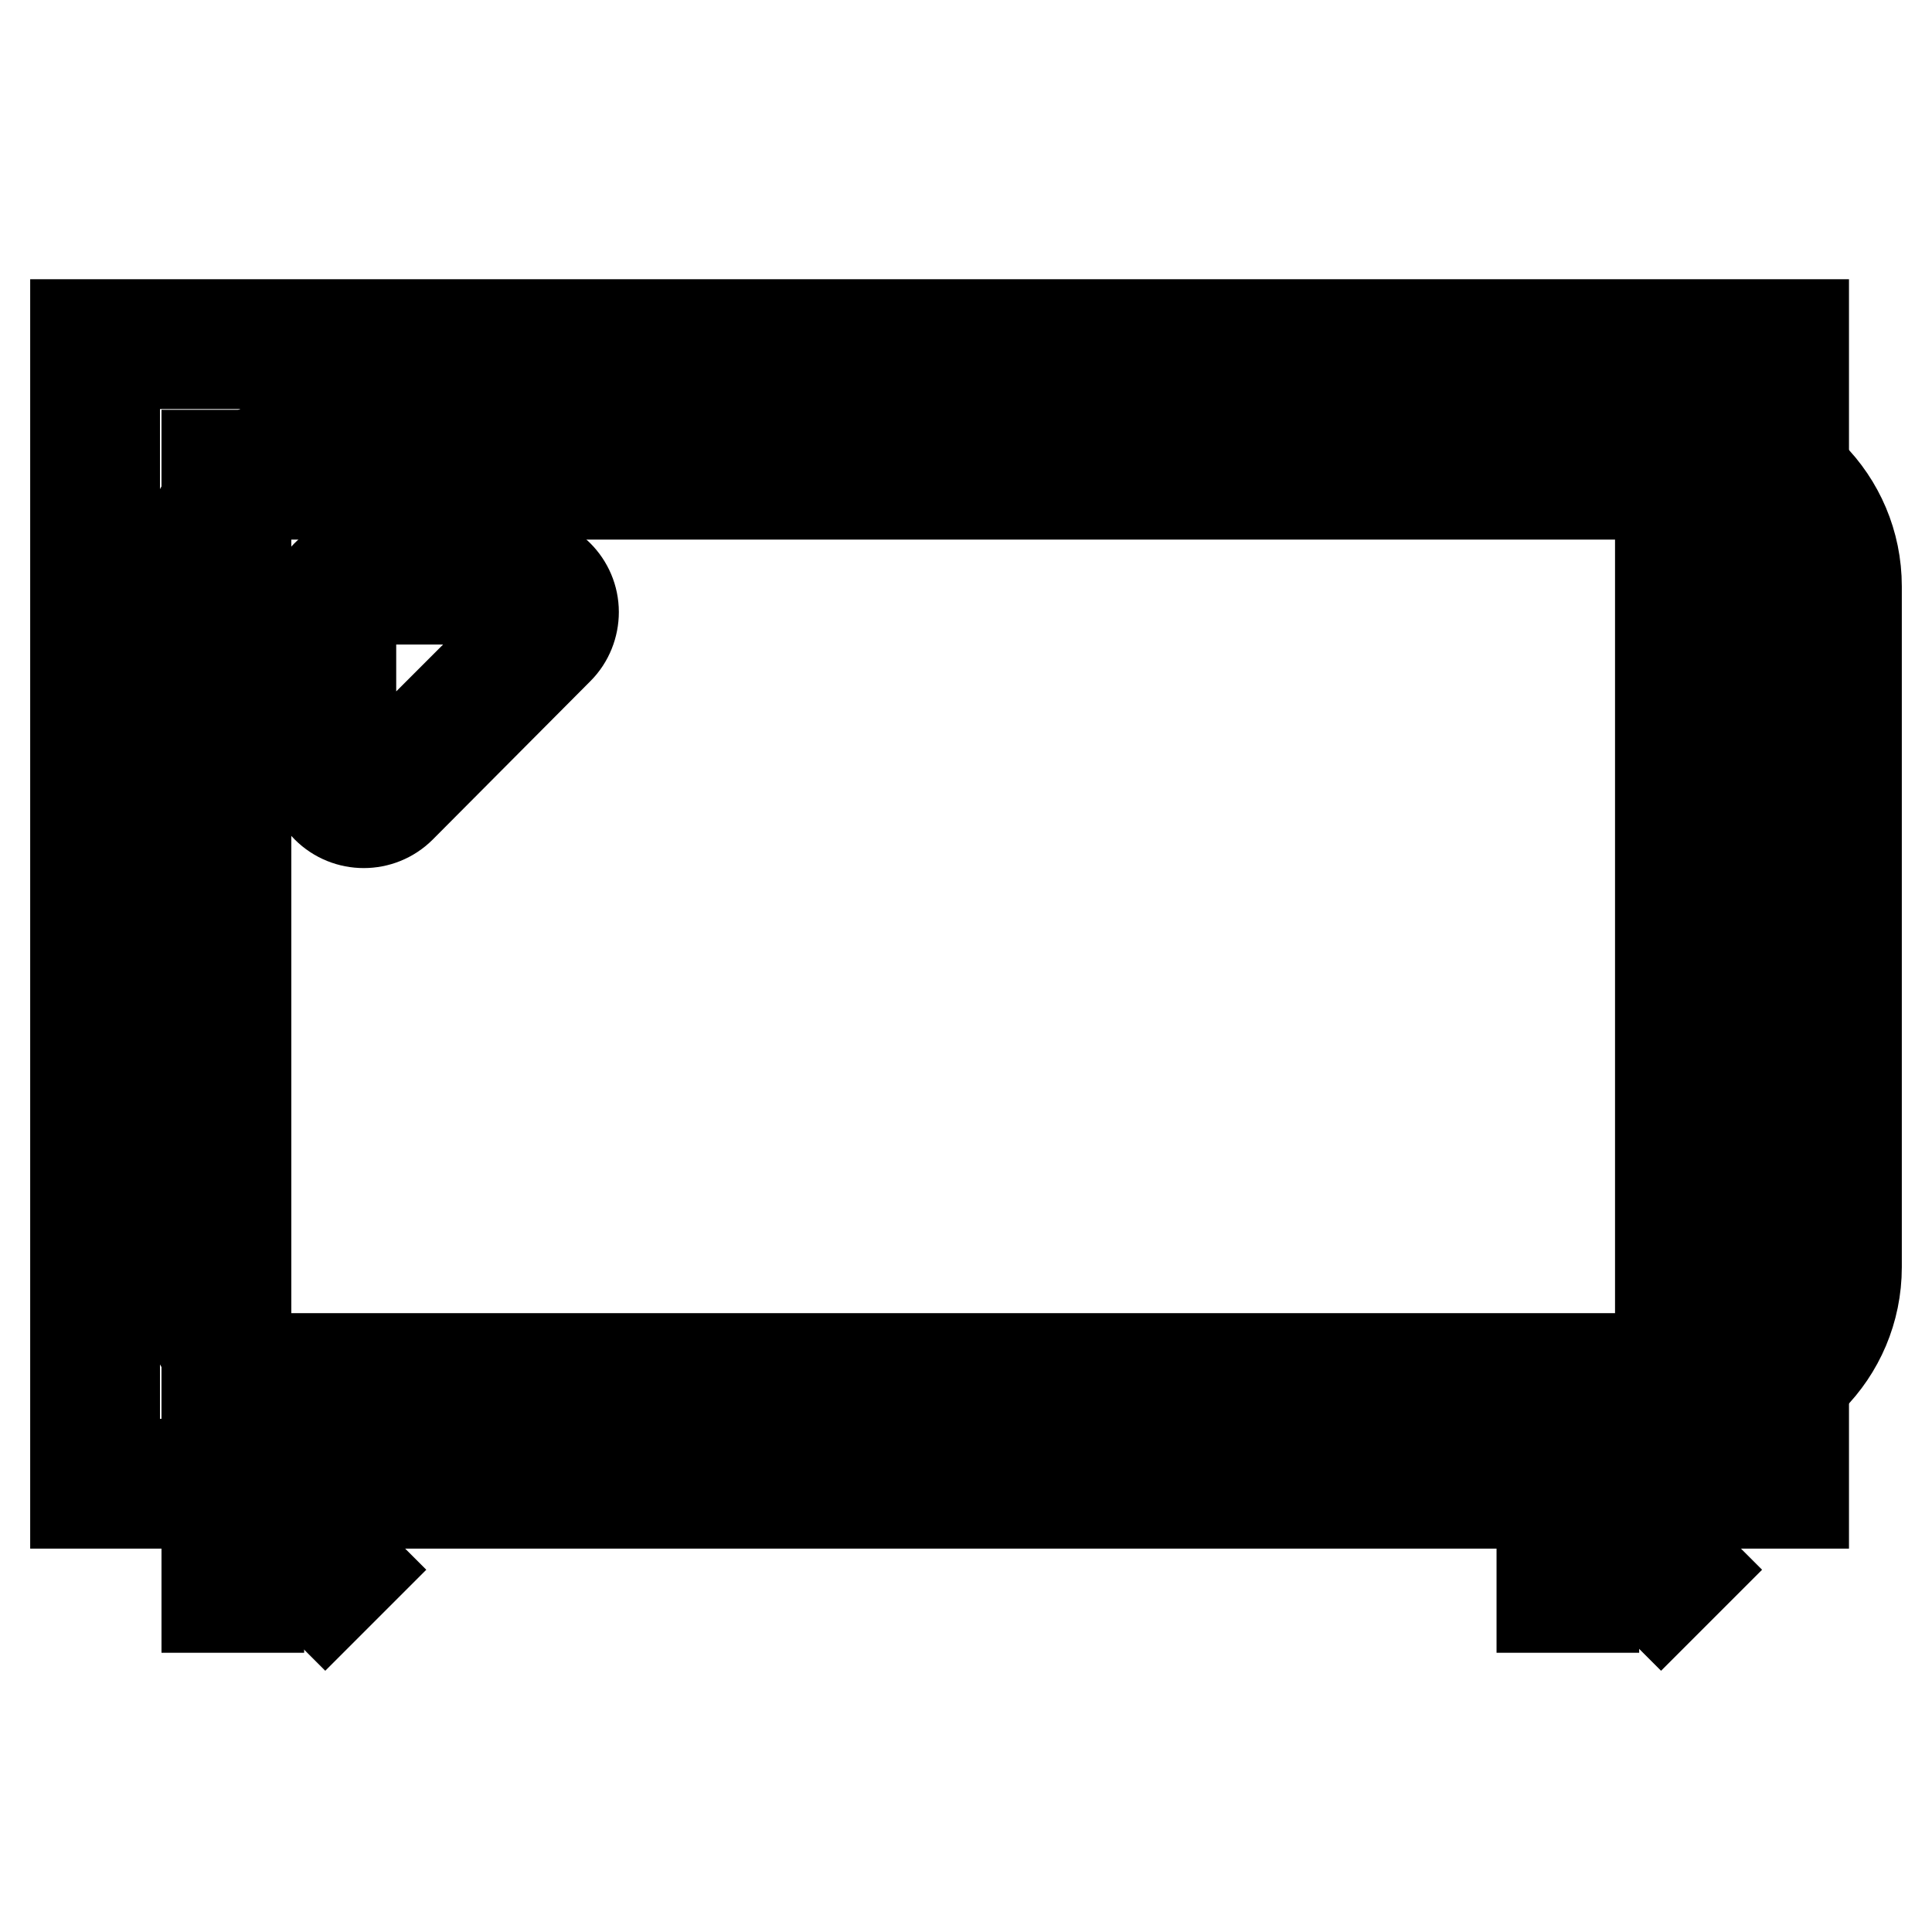 <?xml version="1.0" encoding="utf-8"?>
<!-- Svg Vector Icons : http://www.onlinewebfonts.com/icon -->
<!DOCTYPE svg PUBLIC "-//W3C//DTD SVG 1.1//EN" "http://www.w3.org/Graphics/SVG/1.1/DTD/svg11.dtd">
<svg version="1.1" xmlns="http://www.w3.org/2000/svg" xmlns:xlink="http://www.w3.org/1999/xlink" x="0px" y="0px" viewBox="0 0 256 256" enable-background="new 0 0 256 256" xml:space="preserve">
<g> <path stroke-width="12" fill-opacity="0" stroke="#000000"  d="M44.7,56.9h180.5c11.5,0,20.8,9.3,20.8,20.8v90.2c0,11.5-9.3,20.8-20.8,20.8H44.7 c-11.5,0-20.8-9.3-20.8-20.8V77.7C23.9,66.2,33.2,56.9,44.7,56.9z"/> <path stroke-width="12" fill-opacity="0" stroke="#000000"  d="M15.2,48.2v145.8h218.6V48.2H15.2z M10,43h229v156.2H10V43z"/> <path stroke-width="12" fill-opacity="0" stroke="#000000"  d="M32.6,65.5v114.5h187.4V65.5H32.6z M27.4,60.3h197.8v124.9H27.4V60.3z"/> <path stroke-width="12" fill-opacity="0" stroke="#000000"  d="M48.2,79.4c-0.9,0-1.7,0.8-1.7,1.7V102c0,0.5,0.2,0.9,0.5,1.2c0.7,0.7,1.8,0.7,2.4,0l20.9-20.9 c0.3-0.3,0.5-0.8,0.5-1.2c0-0.9-0.8-1.7-1.7-1.7H48.2z M48.2,74.2h20.9c3.8,0,6.9,3.1,6.9,6.9c0,1.8-0.7,3.6-2,4.9L53.1,107 c-2.7,2.7-7.1,2.7-9.8,0c-1.3-1.3-2-3.1-2-4.9V81.2C41.2,77.3,44.3,74.2,48.2,74.2z"/> <path stroke-width="12" fill-opacity="0" stroke="#000000"  d="M27.4,195.7h6.9V213h-6.9V195.7z M204.3,195.7h6.9V213h-6.9V195.7z"/> <path stroke-width="12" fill-opacity="0" stroke="#000000"  d="M30.8,200.6l4.9-4.9L48,208l-4.9,4.9L30.8,200.6z M207.8,200.6l4.9-4.9l12.3,12.3l-4.9,4.9L207.8,200.6z"/></g>
</svg>